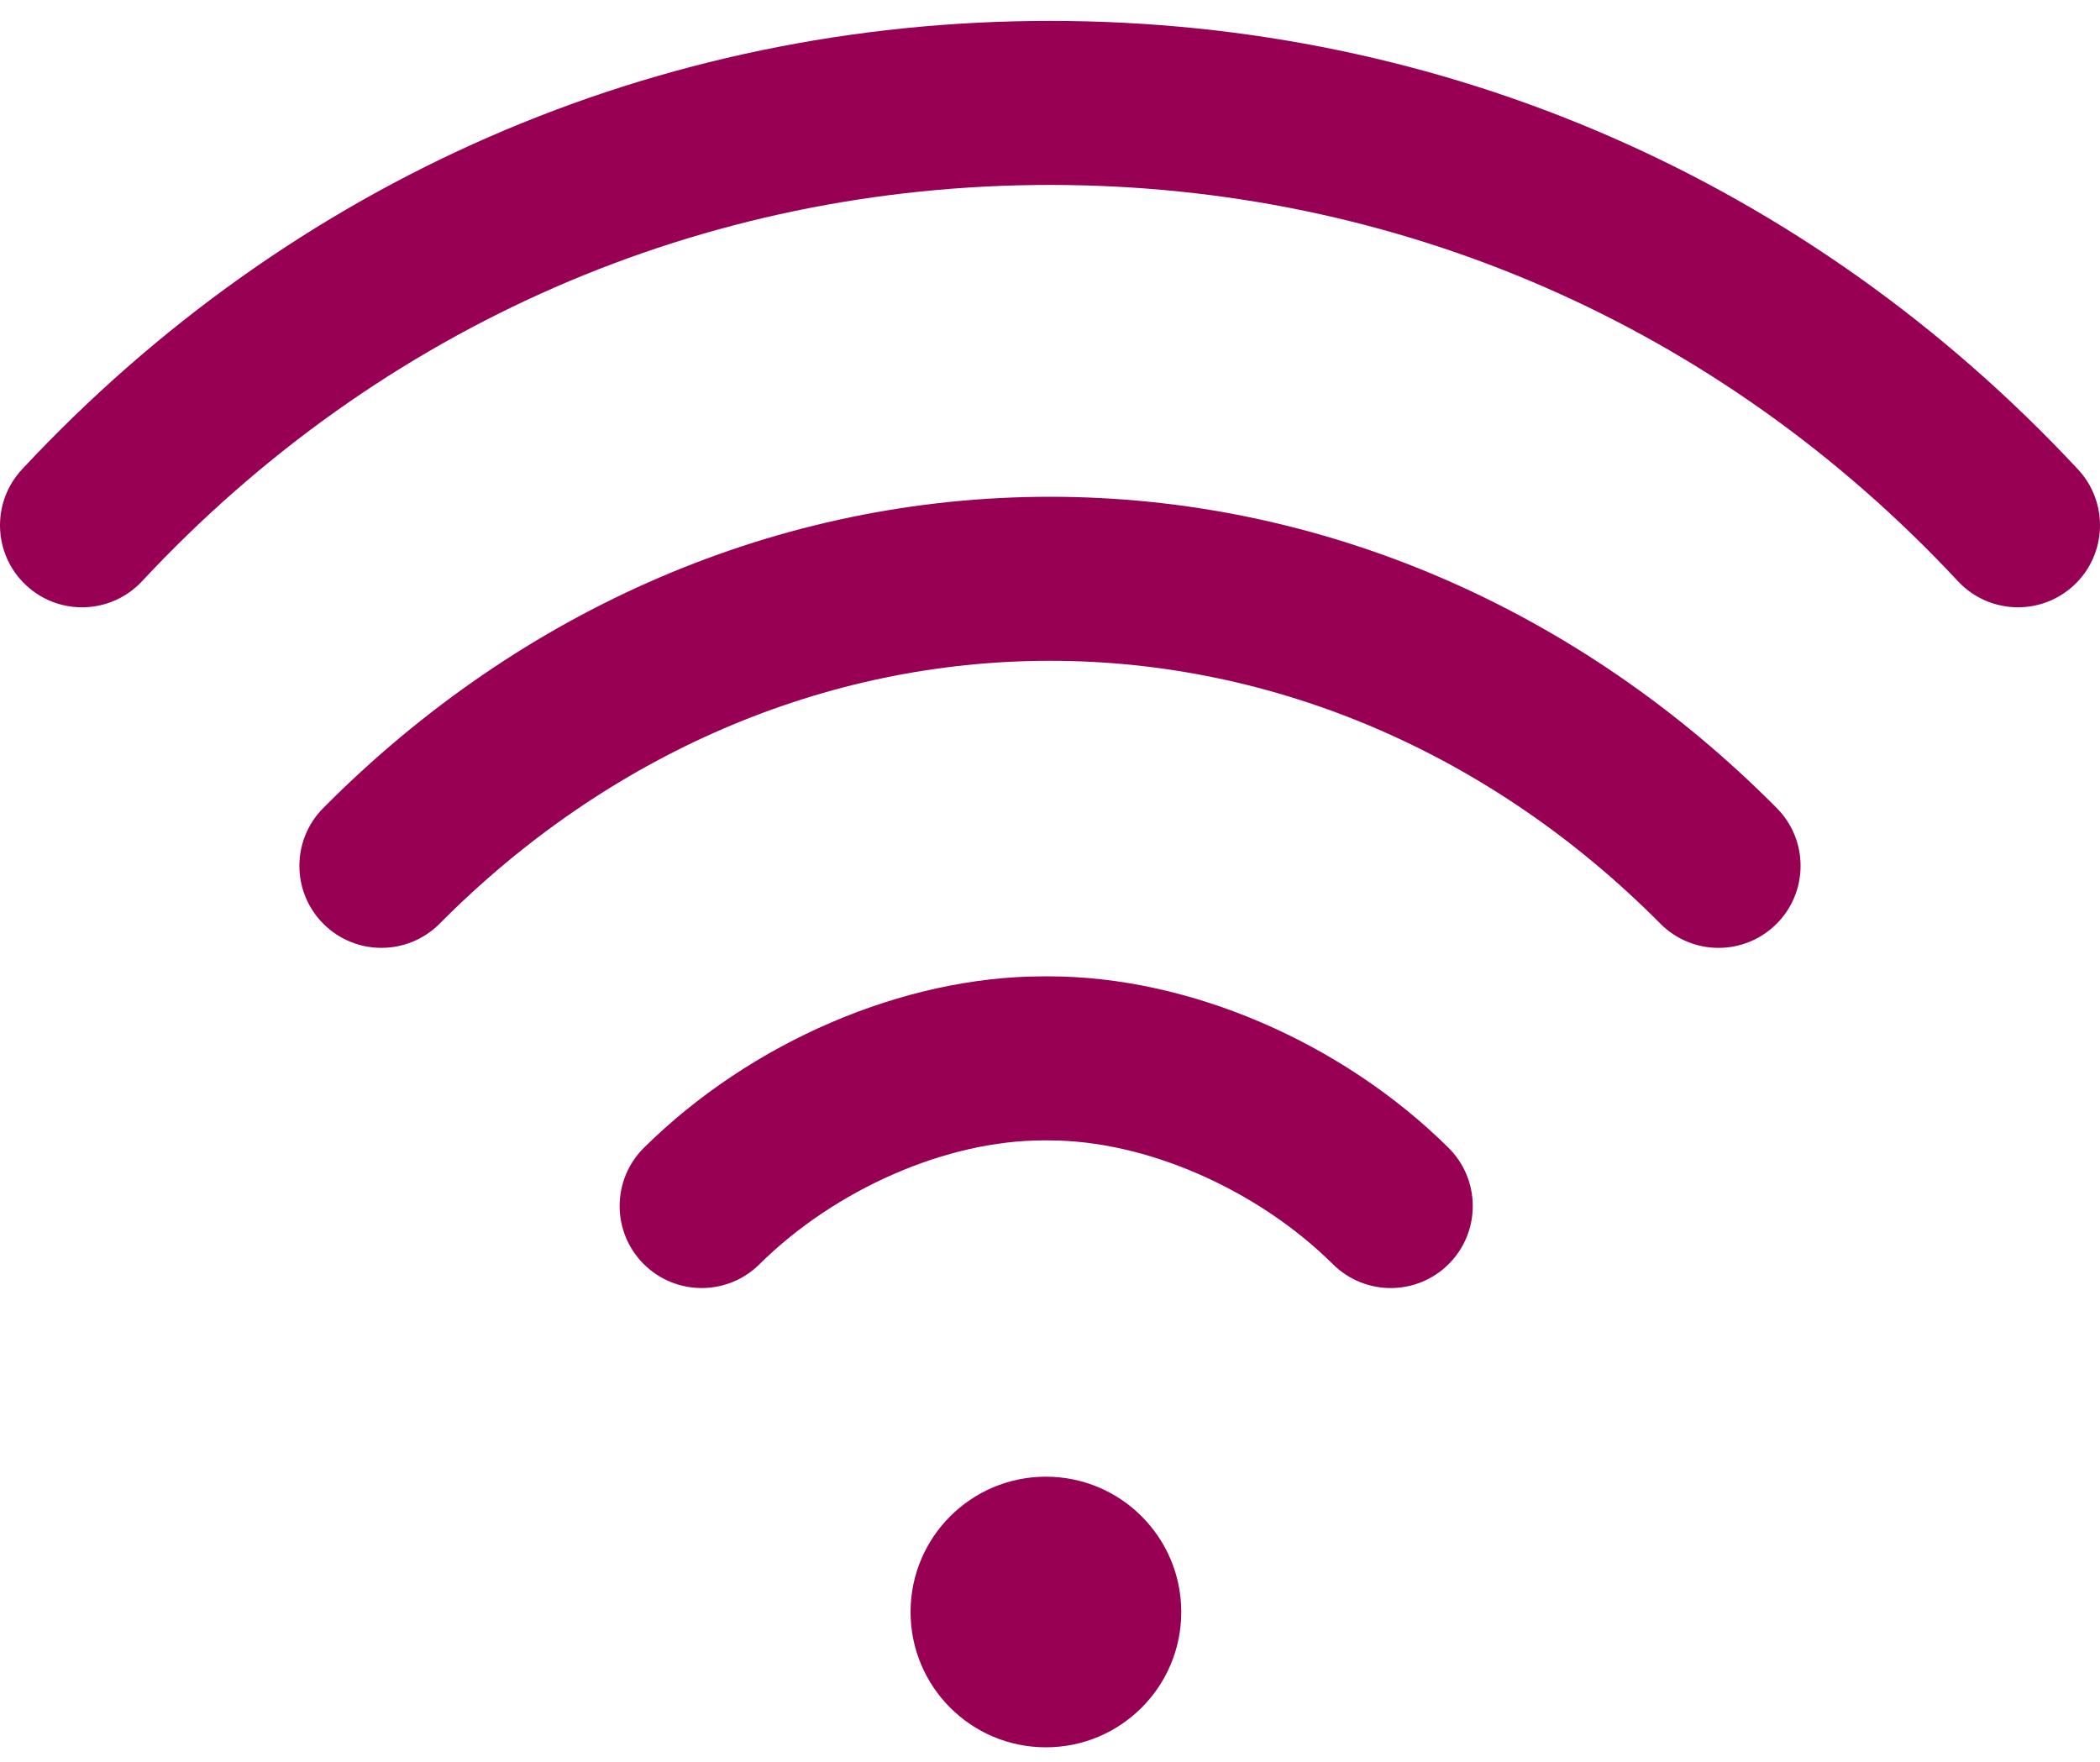 <svg width="87" height="73" viewBox="0 0 87 73" fill="none" xmlns="http://www.w3.org/2000/svg">
<path d="M43.33 72.402C46.427 72.402 48.938 69.892 48.938 66.795C48.938 63.698 46.427 61.188 43.33 61.188C40.233 61.188 37.723 63.698 37.723 66.795C37.723 69.892 40.233 72.402 43.33 72.402Z" fill="#980053"/>
<path d="M86.088 19.449C74.919 7.466 59.795 0.866 43.499 0.866C27.206 0.866 12.082 7.466 0.912 19.449C-0.367 20.822 -0.291 22.973 1.082 24.252C2.455 25.532 4.605 25.456 5.885 24.083C15.754 13.494 29.112 7.663 43.501 7.663C57.888 7.663 71.246 13.494 81.115 24.083C81.785 24.801 82.692 25.164 83.602 25.164C84.432 25.164 85.264 24.862 85.919 24.252C87.291 22.972 87.367 20.822 86.088 19.449Z" fill="#980053"/>
<path d="M73.609 33.483C65.353 25.165 54.66 20.584 43.5 20.584C32.337 20.585 21.643 25.166 13.39 33.484C12.068 34.816 12.076 36.968 13.409 38.29C14.741 39.612 16.893 39.603 18.215 38.271C25.183 31.249 34.162 27.381 43.5 27.381C52.835 27.381 61.814 31.248 68.785 38.271C69.449 38.941 70.323 39.276 71.197 39.276C72.062 39.276 72.928 38.947 73.591 38.289C74.923 36.967 74.931 34.816 73.609 33.483Z" fill="#980053"/>
<path d="M60.008 47.559C55.587 43.178 49.249 40.457 43.468 40.457C43.467 40.457 43.466 40.457 43.465 40.457H43.221C43.22 40.457 43.219 40.457 43.218 40.457C37.437 40.457 31.099 43.178 26.678 47.559C25.344 48.88 25.334 51.031 26.655 52.365C27.32 53.035 28.195 53.371 29.07 53.371C29.934 53.371 30.799 53.044 31.461 52.387C34.609 49.269 39.223 47.254 43.218 47.254C43.219 47.254 43.22 47.254 43.22 47.254H43.466C43.467 47.254 43.467 47.254 43.468 47.254C47.462 47.254 52.077 49.269 55.224 52.387C56.557 53.708 58.709 53.699 60.03 52.365C61.351 51.032 61.341 48.88 60.008 47.559Z" fill="#980053"/>
</svg>
